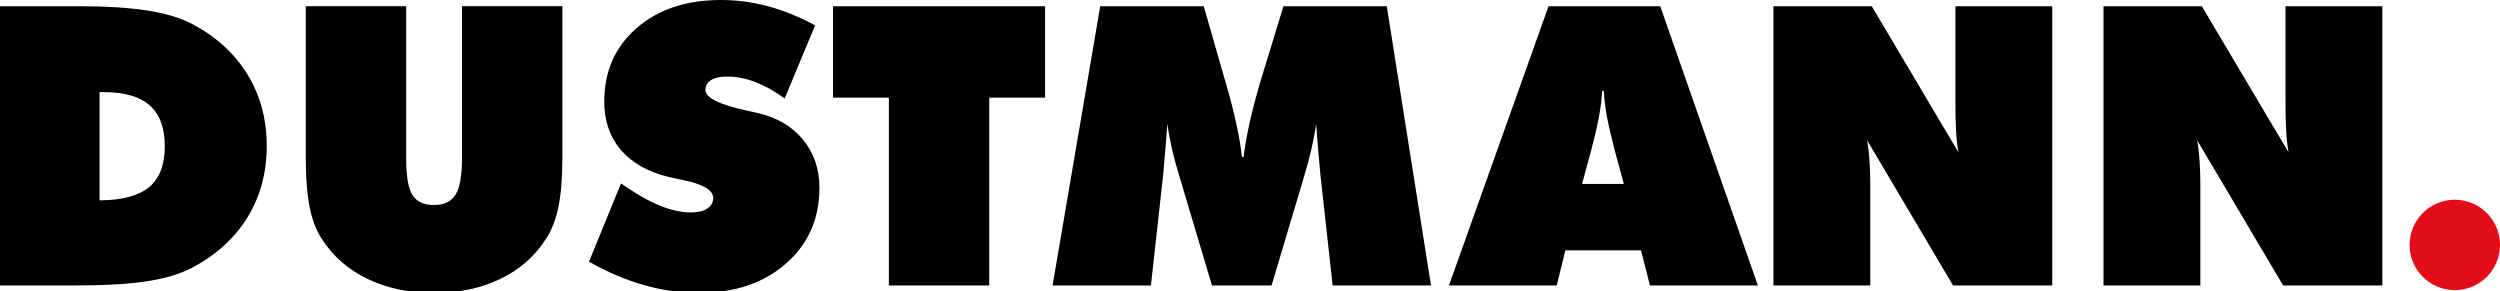 <?xml version="1.0" encoding="UTF-8"?> <svg xmlns="http://www.w3.org/2000/svg" version="1.1" viewBox="0 0 595.276 69.323"><defs><style> .cls-1 { fill: #e30d1a; } </style></defs><!-- Generator: Adobe Illustrator 28.7.0, SVG Export Plug-In . SVG Version: 1.2.0 Build 55) --><g><g id="Ebene_1"><g><path d="M0,1.489h19.357c6.137,0,11.373.337,15.714,1.018,4.355.681,7.875,1.738,10.601,3.161,5.75,3.025,10.166,7.036,13.231,12.027,3.072,4.991,4.609,10.694,4.609,17.08,0,6.352-1.537,12.013-4.588,16.987-3.049,4.961-7.47,8.973-13.252,12.027-2.818,1.453-6.382,2.524-10.711,3.191-4.324.667-10.122.992-17.386.992H0V1.489h0ZM23.711,47.703c5.395-.031,9.333-1.089,11.808-3.161,2.485-2.08,3.723-5.315,3.723-9.754,0-4.319-1.195-7.546-3.565-9.666-2.37-2.129-6.014-3.182-10.93-3.182h-1.036v25.762h0Z"></path><path d="M72.811,37.552V1.482h23.902v36.259c0,4.196.491,7.111,1.497,8.691.992,1.598,2.7,2.383,5.131,2.383,2.388,0,4.096-.816,5.114-2.445,1.04-1.641,1.549-4.512,1.549-8.629V1.482h23.902v36.07c0,4.723-.311,8.611-.931,11.672-.623,3.051-1.611,5.606-2.976,7.668-2.664,4.152-6.29,7.331-10.895,9.53-4.604,2.221-9.858,3.324-15.762,3.324-5.93,0-11.206-1.102-15.803-3.324-4.609-2.198-8.248-5.378-10.912-9.53-1.334-2.028-2.296-4.552-2.902-7.576-.606-3.02-.914-6.945-.914-11.764h0Z"></path><path d="M140.247,62.302l7.62-18.616c3.428,2.388,6.483,4.139,9.165,5.241,2.681,1.098,5.175,1.659,7.514,1.659,1.629,0,2.933-.311,3.863-.931.943-.624,1.405-1.457,1.405-2.529,0-1.842-2.336-3.239-7.033-4.213-1.523-.325-2.695-.589-3.551-.773-4.977-1.207-8.77-3.367-11.408-6.449-2.63-3.086-3.947-6.926-3.947-11.531,0-7.146,2.555-12.958,7.669-17.435C156.659,2.247,163.37,0,171.662,0,175.473,0,179.222.492,182.909,1.502c3.709.992,7.432,2.51,11.18,4.538l-7.255,17.409c-2.304-1.707-4.6-2.989-6.927-3.893-2.313-.882-4.551-1.334-6.725-1.334-1.672,0-2.963.281-3.862.839-.908.553-1.361,1.347-1.361,2.339,0,1.874,3.315,3.52,9.935,4.947,1.053.25,1.87.417,2.445.54,4.578,1.041,8.186,3.13,10.82,6.308,2.633,3.178,3.955,7.024,3.955,11.527,0,7.366-2.651,13.366-7.967,18.032-5.316,4.662-12.229,6.984-20.737,6.984-4.353,0-8.726-.619-13.081-1.857-4.354-1.238-8.726-3.099-13.08-5.579h0Z"></path><polygon points="211.648 67.974 211.648 23.248 198.352 23.248 198.352 1.489 248.841 1.489 248.841 23.248 235.549 23.248 235.549 67.974 211.648 67.974 211.648 67.974"></polygon><path d="M317.317,67.974l-2.916-26.345c-.184-2.016-.354-4.048-.544-6.059-.189-2.018-.325-4.034-.448-6.061-.281,1.905-.672,3.919-1.163,6.061-.495,2.134-1.119,4.416-1.843,6.831l-7.63,25.573h-14.191l-7.629-25.573c-.755-2.415-1.379-4.697-1.875-6.831-.478-2.141-.851-4.156-1.132-6.061-.135,2.058-.307,4.09-.465,6.088-.17,2.001-.333,4.016-.522,6.032l-2.915,26.345h-23.419L261.973,1.489h24.656l4.714,16.438c.149.514.382,1.287.68,2.313,1.997,6.941,3.222,12.642,3.683,17.124h.408c.354-2.822.899-5.816,1.624-8.99.733-3.178,1.707-6.759,2.914-10.723l4.947-16.162h24.608l10.527,66.484h-23.419Z"></path><path d="M345.011,67.974L368.723,1.485h26.597l23.247,66.489h-25.696l-2.126-8.367h-18.018l-2.051,8.367h-25.666ZM376.704,43.796h9.95l-2.049-7.532c-.988-3.81-1.669-6.755-2.042-8.819-.355-2.044-.588-3.981-.676-5.793h-.412c-.092,1.813-.307,3.749-.68,5.793-.356,2.064-1.036,5.01-2.042,8.819l-2.049,7.532h0Z"></path><path d="M422.273,67.974V1.489h23.417l20.64,34.792c-.276-1.549-.465-3.253-.571-5.128-.109-1.892-.153-4.345-.153-7.365V1.489h23.058v66.484h-23.615l-20.442-34.515c.246,1.492.417,3.081.54,4.788.123,1.703.189,3.631.189,5.751v23.975h-23.063Z"></path><path d="M500.865,67.974V1.489h23.419l20.644,34.792c-.281-1.549-.465-3.253-.575-5.128-.105-1.892-.154-4.345-.154-7.365V1.489h23.063v66.484h-23.621l-20.442-34.515c.246,1.492.417,3.081.54,4.788.127,1.703.189,3.631.189,5.751v23.975h-23.063Z"></path><path class="cls-1" d="M584.511,47.556c5.949,0,10.765,4.819,10.765,10.763,0,5.944-4.816,10.763-10.765,10.763-5.943,0-10.767-4.819-10.767-10.763,0-5.944,4.824-10.763,10.767-10.763h0Z"></path></g></g></g></svg> 